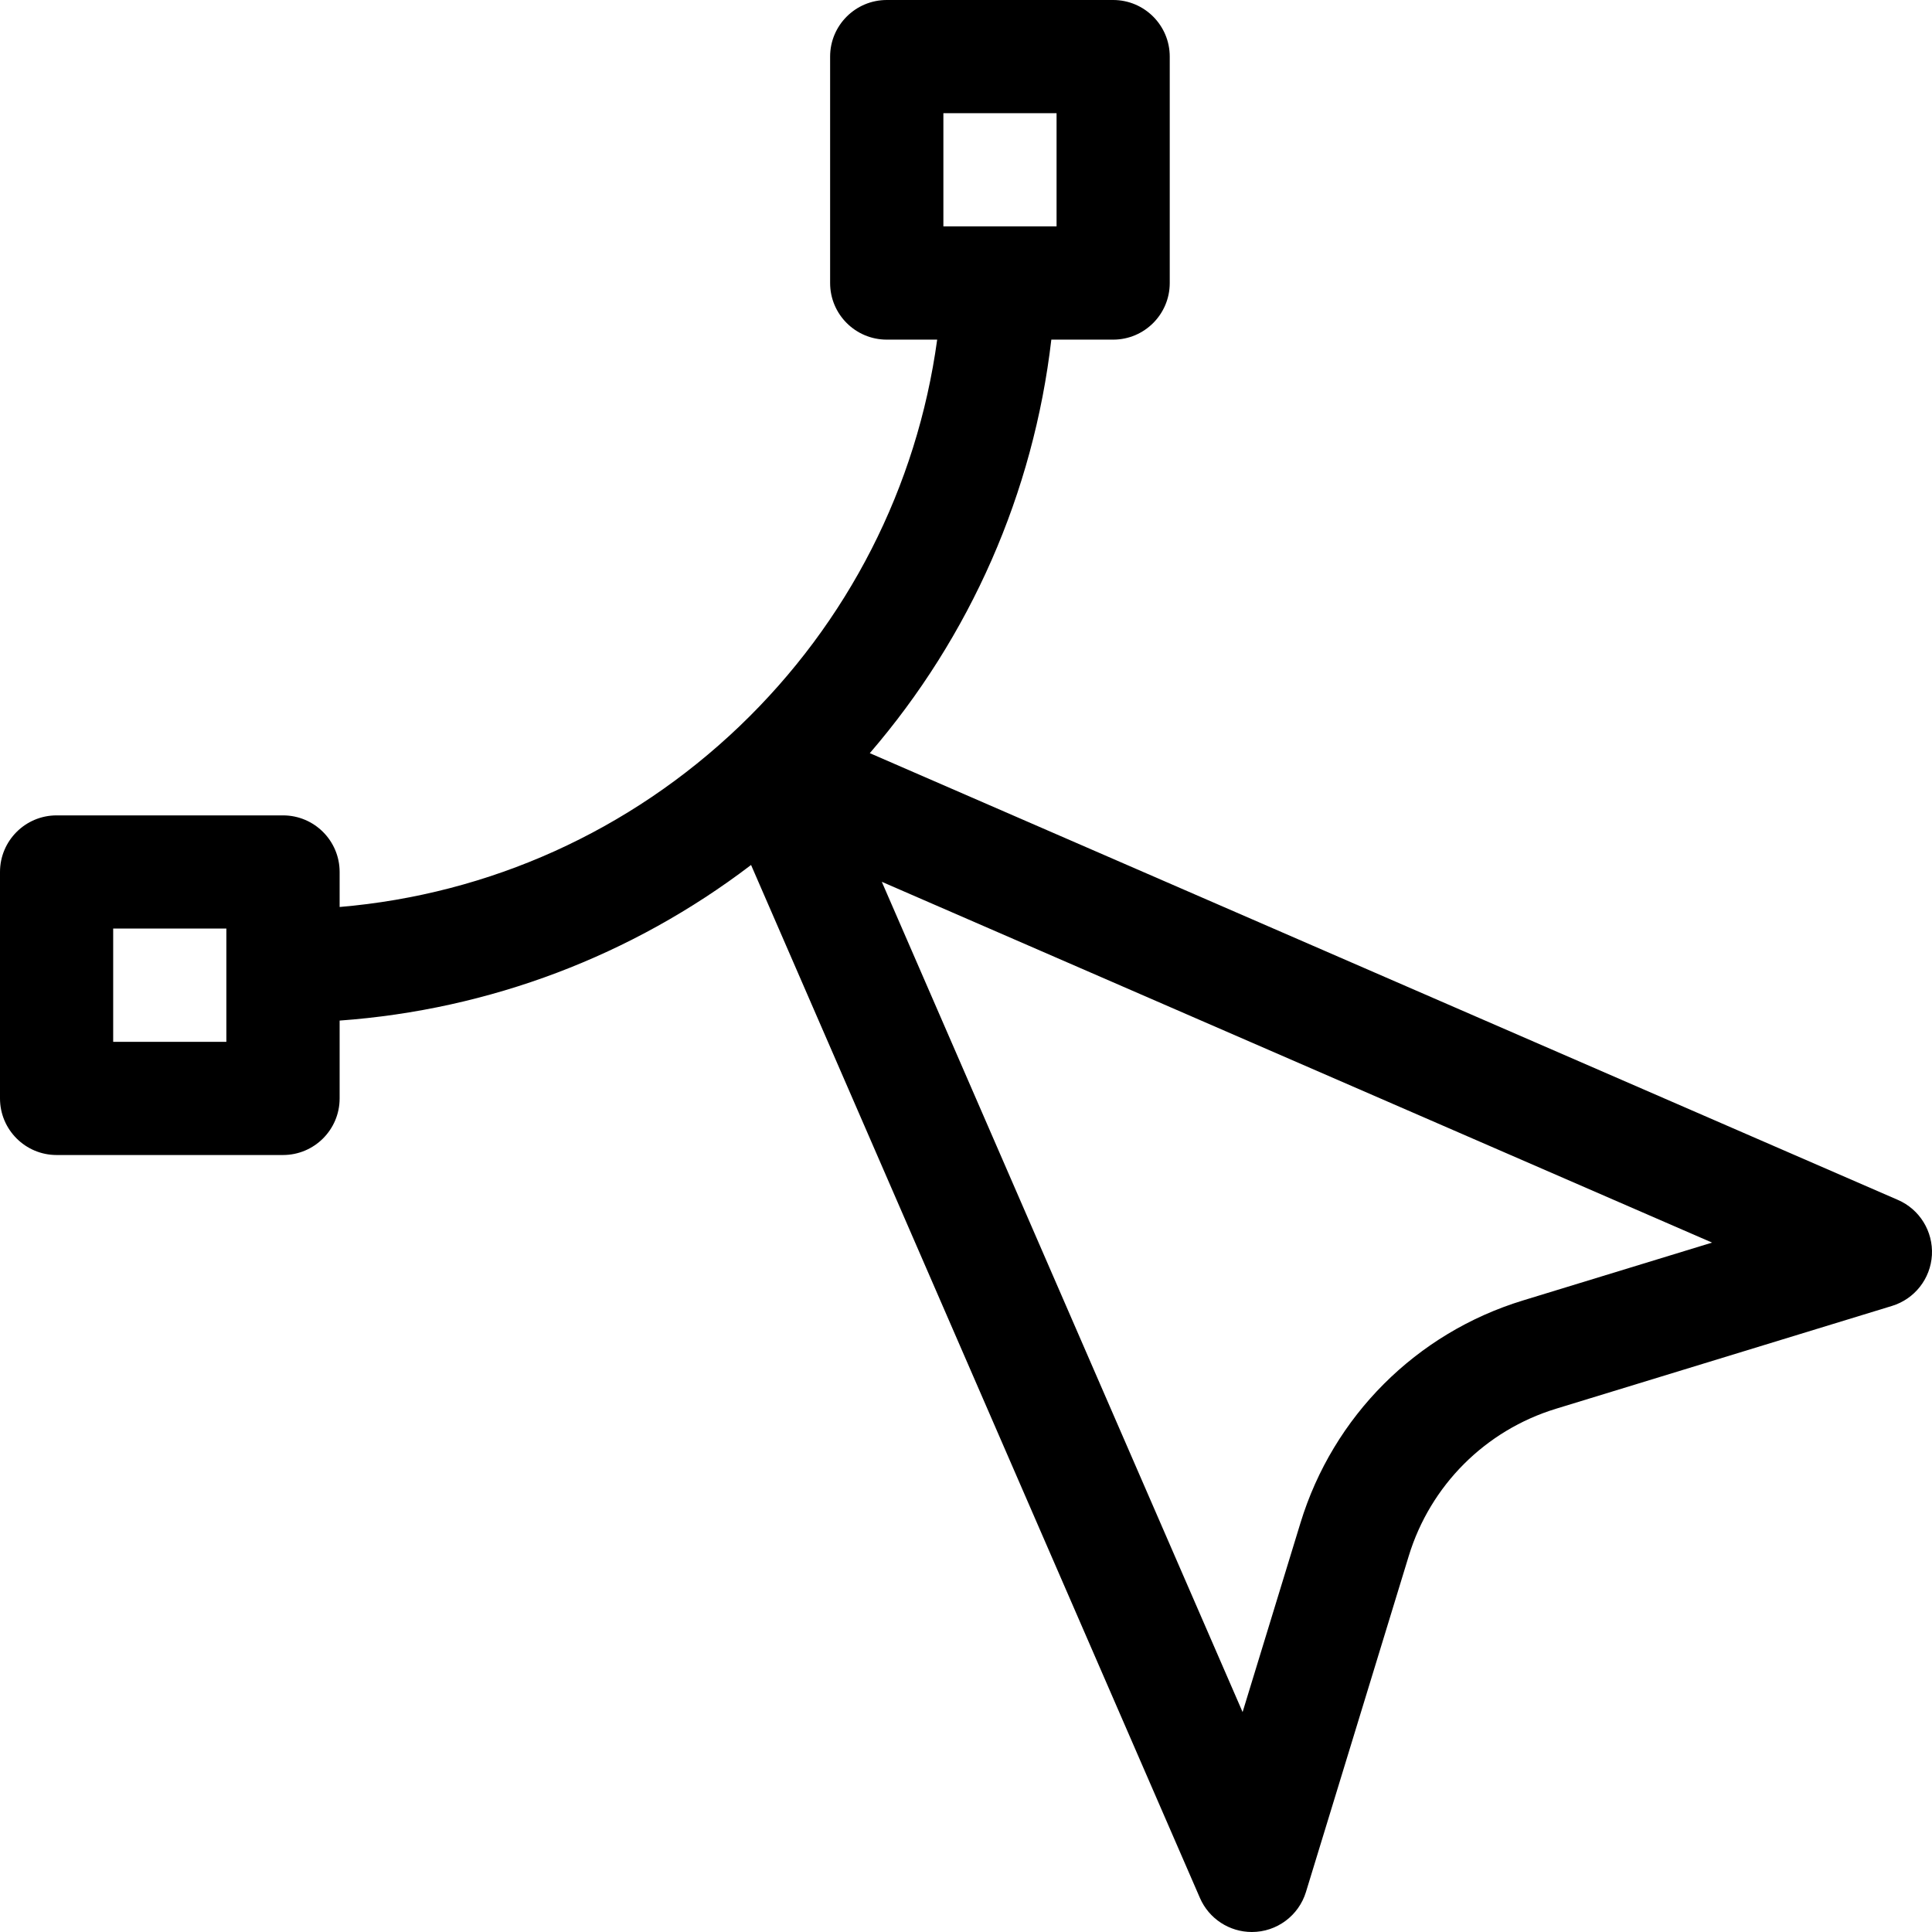 <svg xmlns="http://www.w3.org/2000/svg" width="24" height="24" viewBox="0 0 24 24" fill="none"><path d="M23.577 14.906L10.805 9.356C12.055 7.904 12.838 6.124 13.06 4.219H13.828C14.216 4.219 14.531 3.904 14.531 3.516V0.703C14.531 0.315 14.216 0 13.828 0H11.016C10.627 0 10.312 0.315 10.312 0.703V3.516C10.312 3.904 10.627 4.219 11.016 4.219H11.642C11.392 6.046 10.536 7.73 9.187 9.021C7.823 10.325 6.081 11.109 4.219 11.267V10.832C4.219 10.444 3.904 10.129 3.516 10.129H0.703C0.315 10.129 0 10.444 0 10.832V13.645C0 14.033 0.315 14.348 0.703 14.348H3.516C3.904 14.348 4.219 14.033 4.219 13.645V12.678C6.083 12.543 7.85 11.873 9.33 10.745L14.906 23.577C15.018 23.835 15.272 24 15.551 24C15.861 24 16.133 23.797 16.223 23.503L17.5 19.329C17.768 18.452 18.452 17.768 19.329 17.5L23.502 16.223C23.784 16.137 23.982 15.885 23.999 15.591C24.015 15.297 23.847 15.023 23.577 14.906ZM11.719 1.406H13.125V2.812H11.719V1.406ZM2.812 12.942H1.406V11.535H2.812V12.942ZM18.918 16.155C17.593 16.56 16.56 17.593 16.155 18.918L15.436 21.268L10.954 10.954L21.268 15.436L18.918 16.155Z" fill="black"></path></svg>